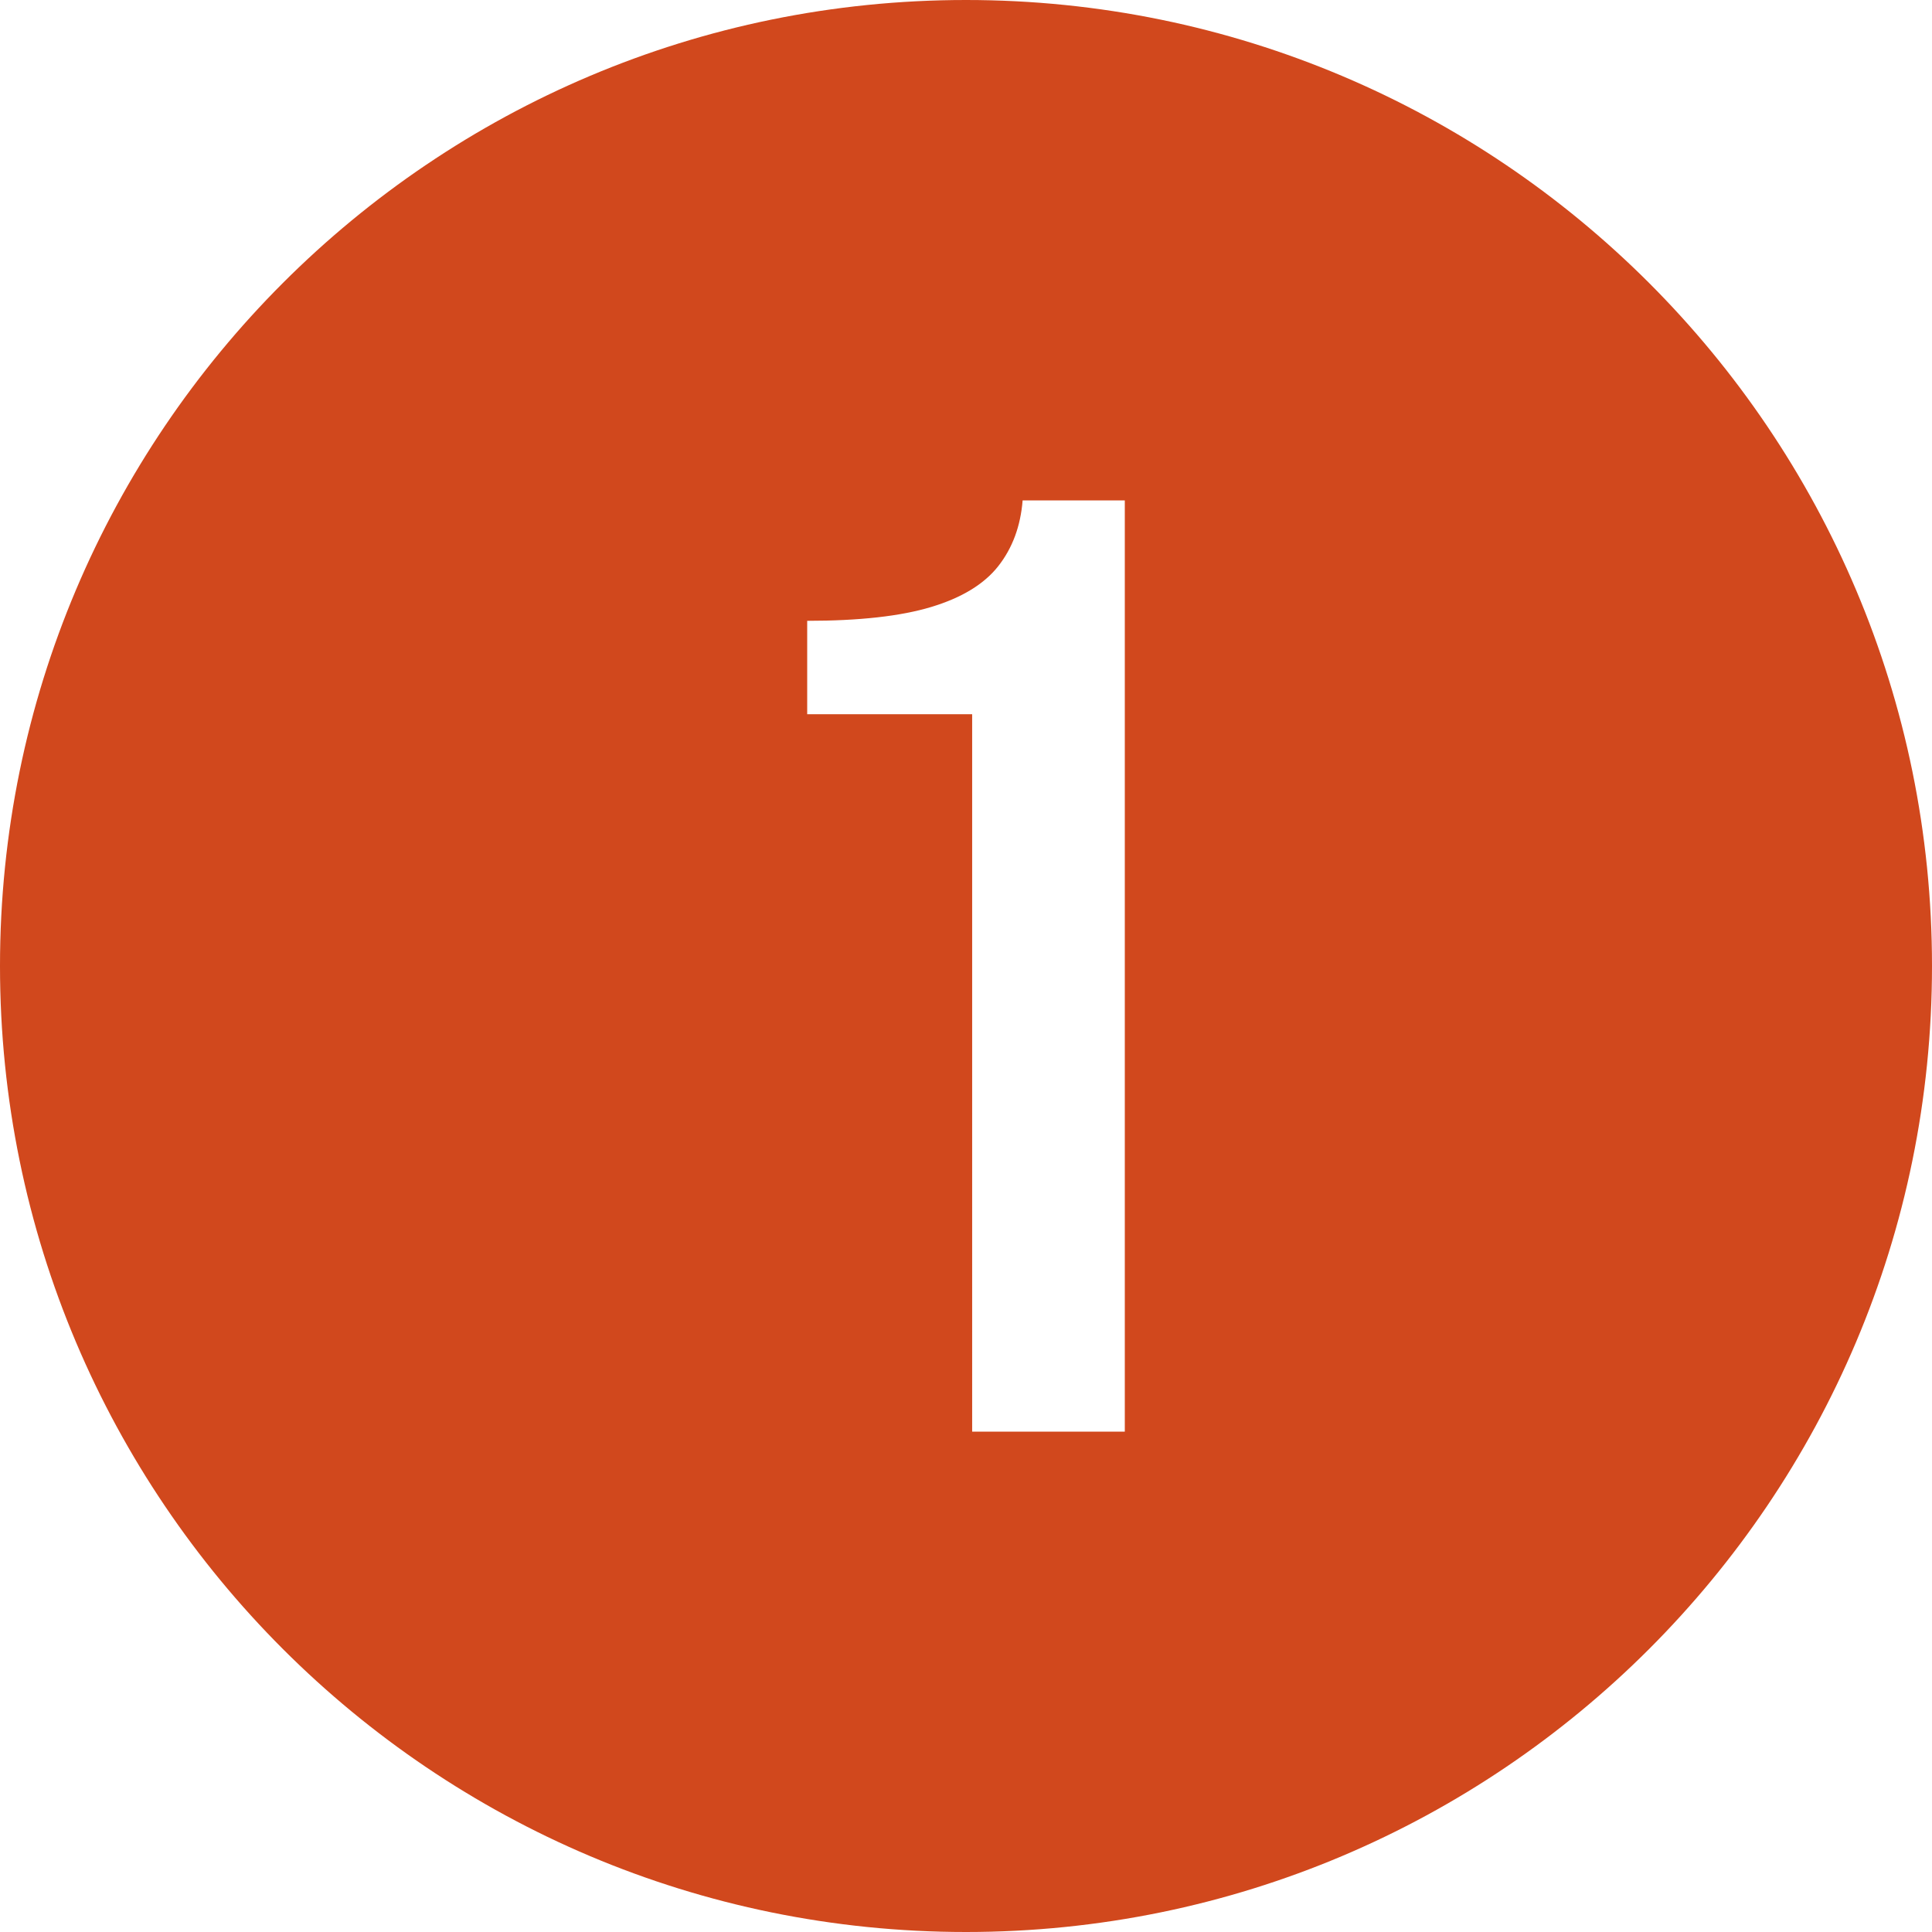 <?xml version="1.0" encoding="UTF-8" standalone="no"?><svg xmlns="http://www.w3.org/2000/svg" xmlns:xlink="http://www.w3.org/1999/xlink" data-name="Layer 1" fill="#d1481d" height="600" preserveAspectRatio="xMidYMid meet" version="1" viewBox="0.0 0.0 600.0 600.0" width="600" zoomAndPan="magnify"><g id="change1_1"><path d="M300,0C134.315,0,0,134.315,0,300s134.315,300,300,300,300-134.315,300-300S465.685,0,300,0Zm49.318,444.6h-47.406V221.8h-51.229v-29c16.183,0,29.022-1.432,38.518-4.3,9.492-2.866,16.439-7.1,20.836-12.7,4.396-5.6,6.911-12.4,7.55-20.4h31.731V444.6Z"/></g></svg>